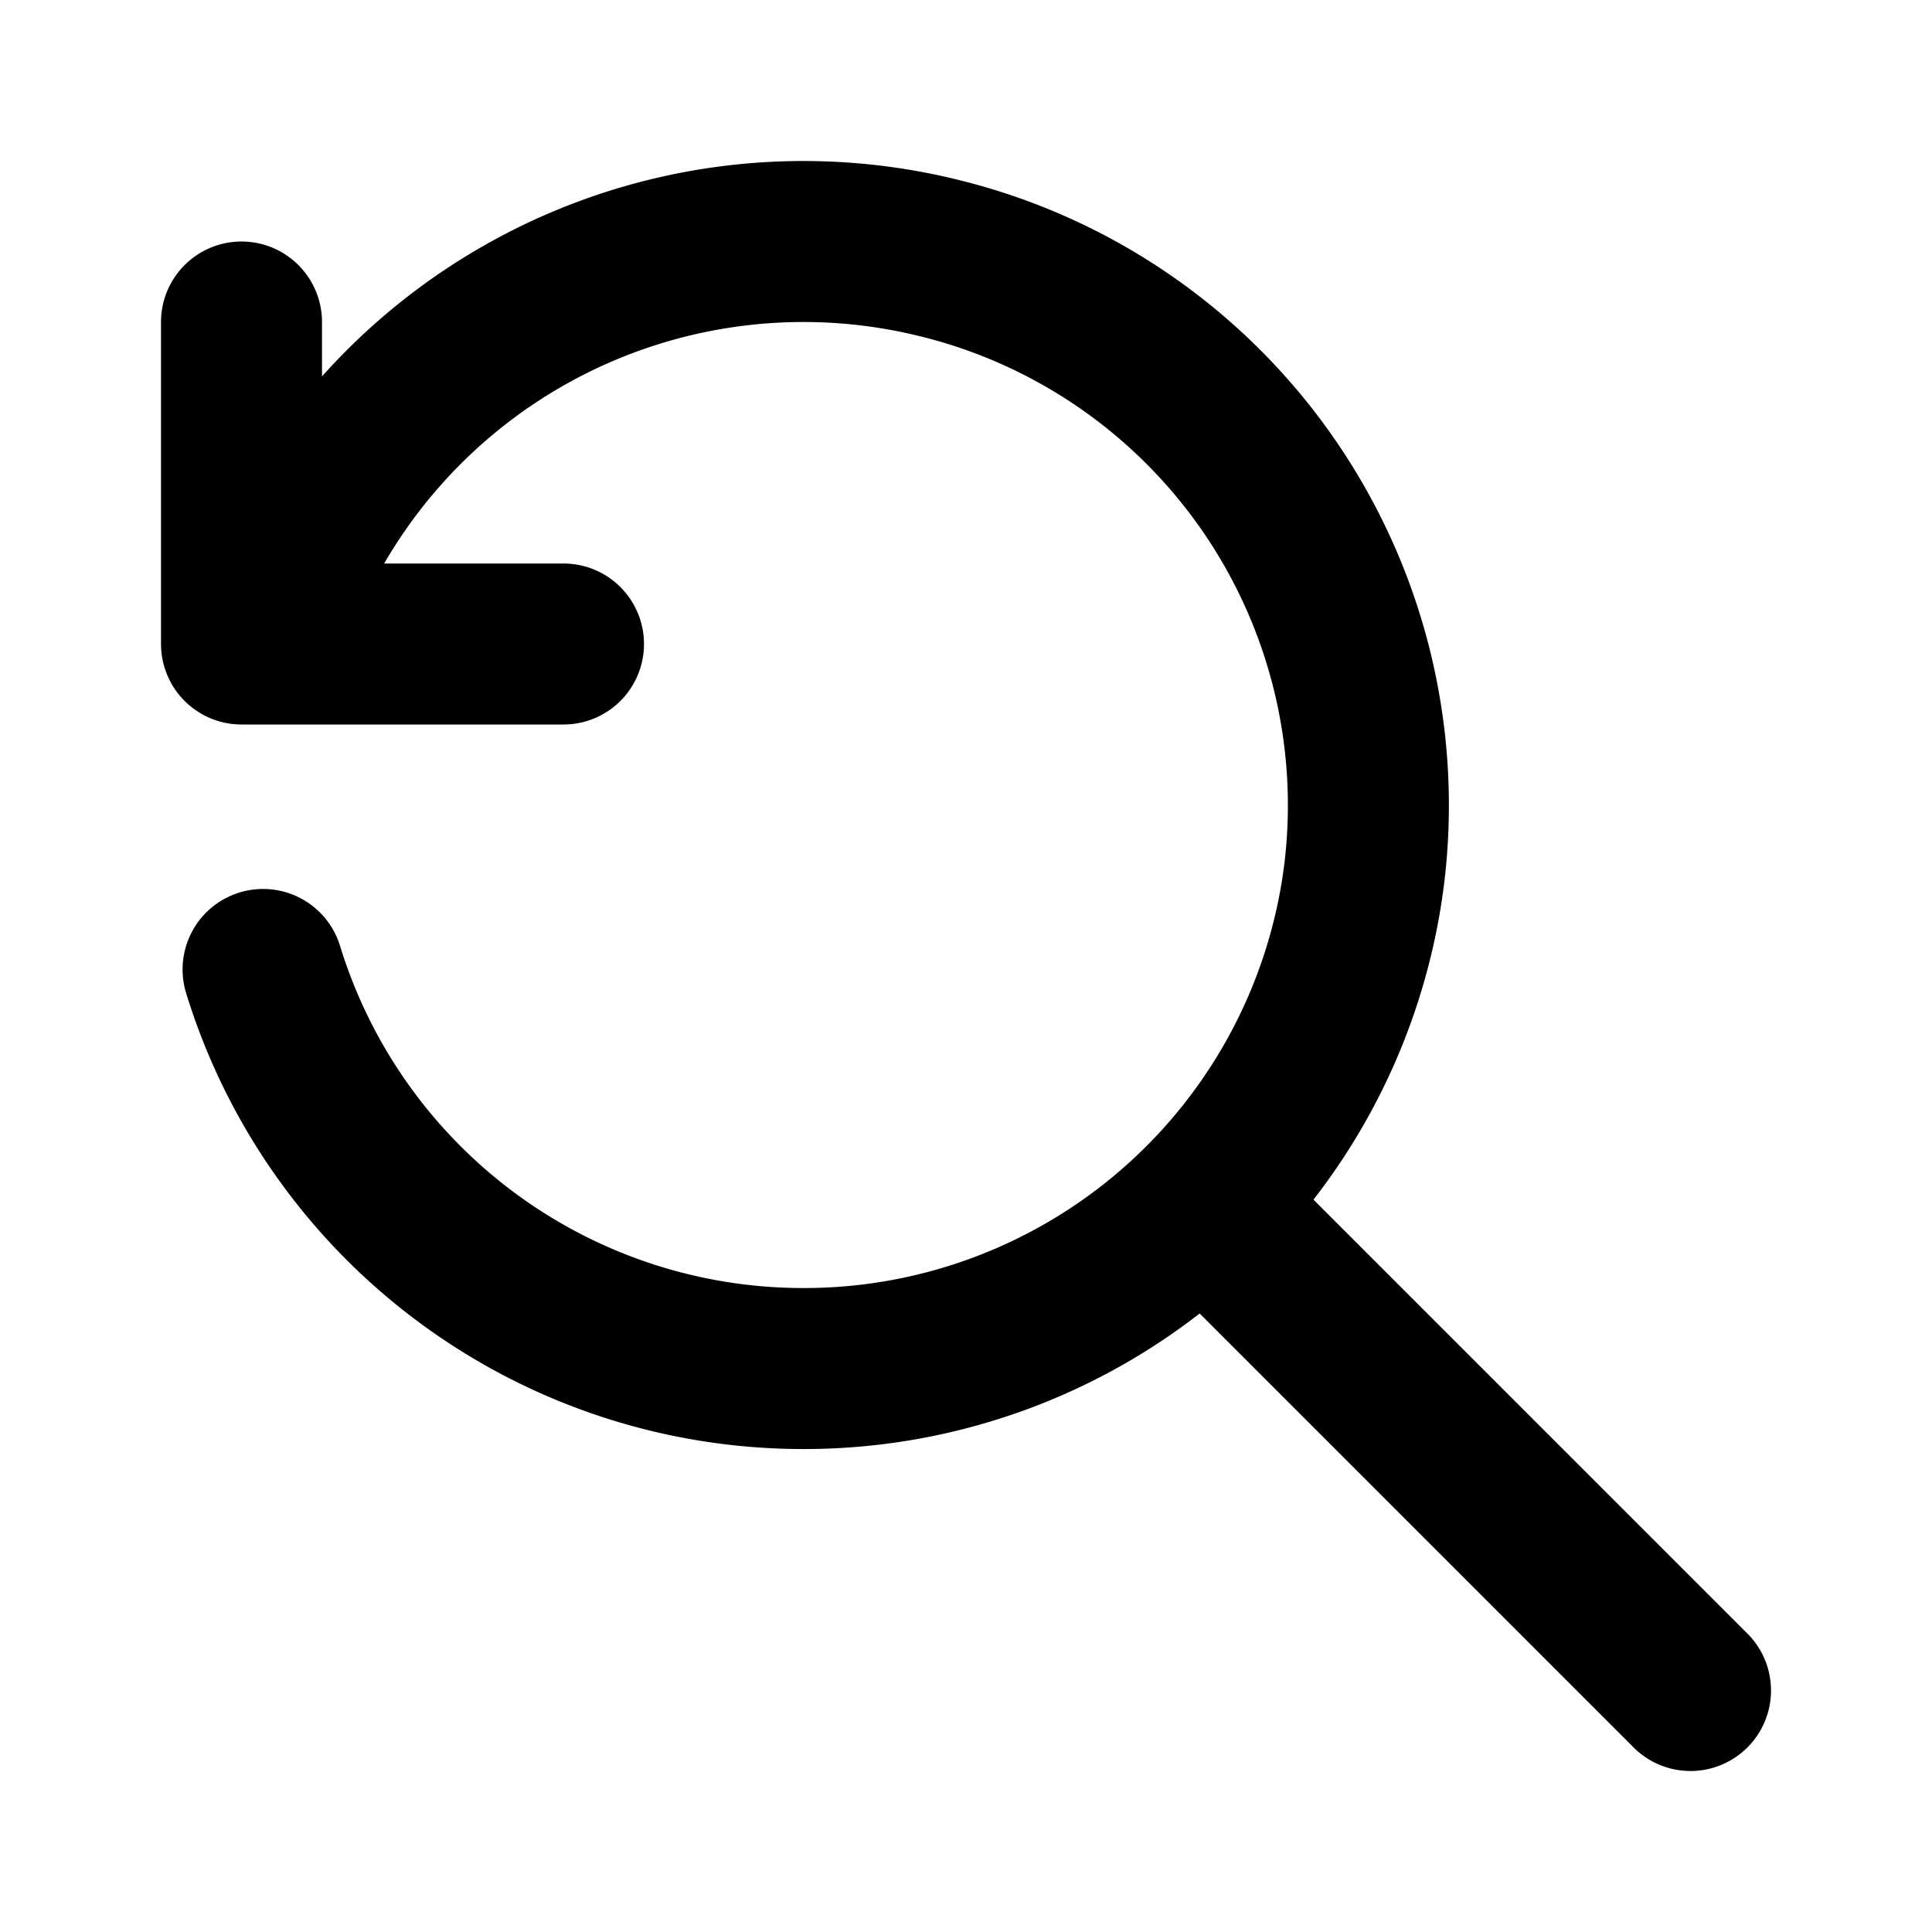 <?xml version="1.0" encoding="utf-8"?>
<!-- Generator: www.svgicons.com -->
<svg xmlns="http://www.w3.org/2000/svg" width="800" height="800" viewBox="0 0 24 24">
<g fill="none" stroke="currentColor" stroke-linecap="round" stroke-linejoin="round" stroke-width="2"><path d="m21 21l-6-6M3.268 12.043A7.017 7.017 0 0 0 9.902 17a7.012 7.012 0 0 0 7.043-6.131a7 7 0 0 0-5.314-7.672A7.021 7.021 0 0 0 3.39 7.6"/><path d="M3 4v4h4"/></g>
</svg>
